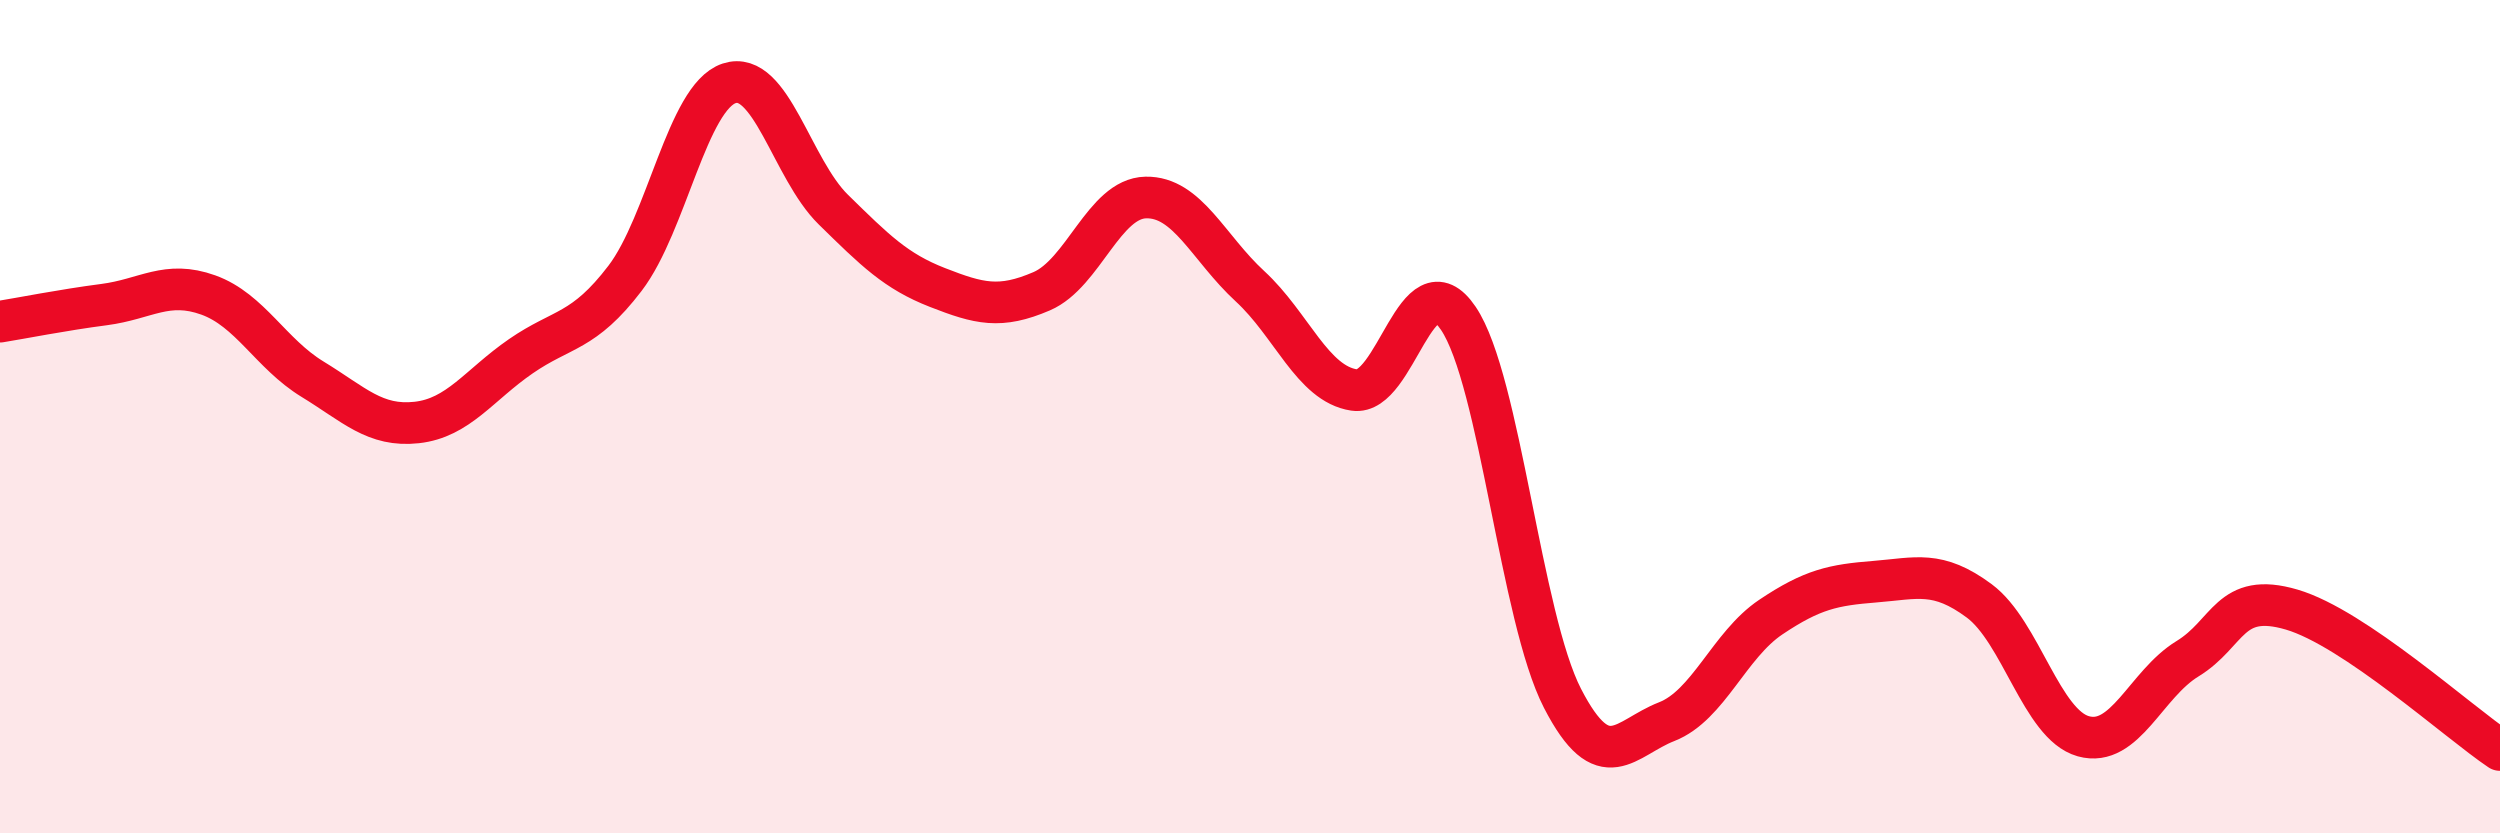 
    <svg width="60" height="20" viewBox="0 0 60 20" xmlns="http://www.w3.org/2000/svg">
      <path
        d="M 0,7.72 C 0.5,7.64 1.5,7.44 2.5,7.31 C 3.5,7.18 4,6.72 5,7.08 C 6,7.44 6.5,8.49 7.5,9.1 C 8.5,9.71 9,10.25 10,10.14 C 11,10.03 11.5,9.24 12.5,8.55 C 13.5,7.86 14,7.99 15,6.68 C 16,5.37 16.5,2.33 17.5,2 C 18.5,1.67 19,4.05 20,5.03 C 21,6.01 21.5,6.51 22.5,6.9 C 23.5,7.29 24,7.42 25,6.99 C 26,6.56 26.5,4.76 27.5,4.74 C 28.5,4.72 29,5.95 30,6.87 C 31,7.79 31.5,9.21 32.5,9.36 C 33.5,9.51 34,6.16 35,7.64 C 36,9.12 36.5,14.82 37.5,16.76 C 38.5,18.7 39,17.71 40,17.32 C 41,16.93 41.5,15.48 42.5,14.81 C 43.5,14.14 44,14.04 45,13.96 C 46,13.88 46.5,13.68 47.5,14.42 C 48.5,15.16 49,17.39 50,17.67 C 51,17.95 51.5,16.42 52.5,15.81 C 53.5,15.2 53.5,14.19 55,14.63 C 56.5,15.07 59,17.33 60,18L60 20L0 20Z"
        fill="#EB0A25"
        opacity="0.1"
        stroke-linecap="round"
        stroke-linejoin="round"
      />
      <path
        d="M 0,7.72 C 0.5,7.64 1.5,7.44 2.5,7.31 C 3.5,7.18 4,6.72 5,7.08 C 6,7.44 6.5,8.49 7.5,9.1 C 8.5,9.71 9,10.25 10,10.14 C 11,10.03 11.5,9.24 12.5,8.55 C 13.5,7.86 14,7.99 15,6.68 C 16,5.37 16.5,2.33 17.5,2 C 18.5,1.67 19,4.05 20,5.03 C 21,6.01 21.5,6.51 22.5,6.9 C 23.5,7.29 24,7.42 25,6.99 C 26,6.56 26.5,4.76 27.5,4.74 C 28.5,4.72 29,5.95 30,6.87 C 31,7.79 31.5,9.21 32.5,9.36 C 33.5,9.51 34,6.16 35,7.64 C 36,9.12 36.5,14.82 37.5,16.76 C 38.5,18.7 39,17.71 40,17.32 C 41,16.93 41.5,15.48 42.5,14.81 C 43.5,14.14 44,14.04 45,13.96 C 46,13.88 46.5,13.68 47.5,14.42 C 48.5,15.16 49,17.39 50,17.67 C 51,17.95 51.5,16.42 52.5,15.81 C 53.5,15.2 53.5,14.19 55,14.63 C 56.5,15.07 59,17.33 60,18"
        stroke="#EB0A25"
        stroke-width="1"
        fill="none"
        stroke-linecap="round"
        stroke-linejoin="round"
      />
    </svg>
  